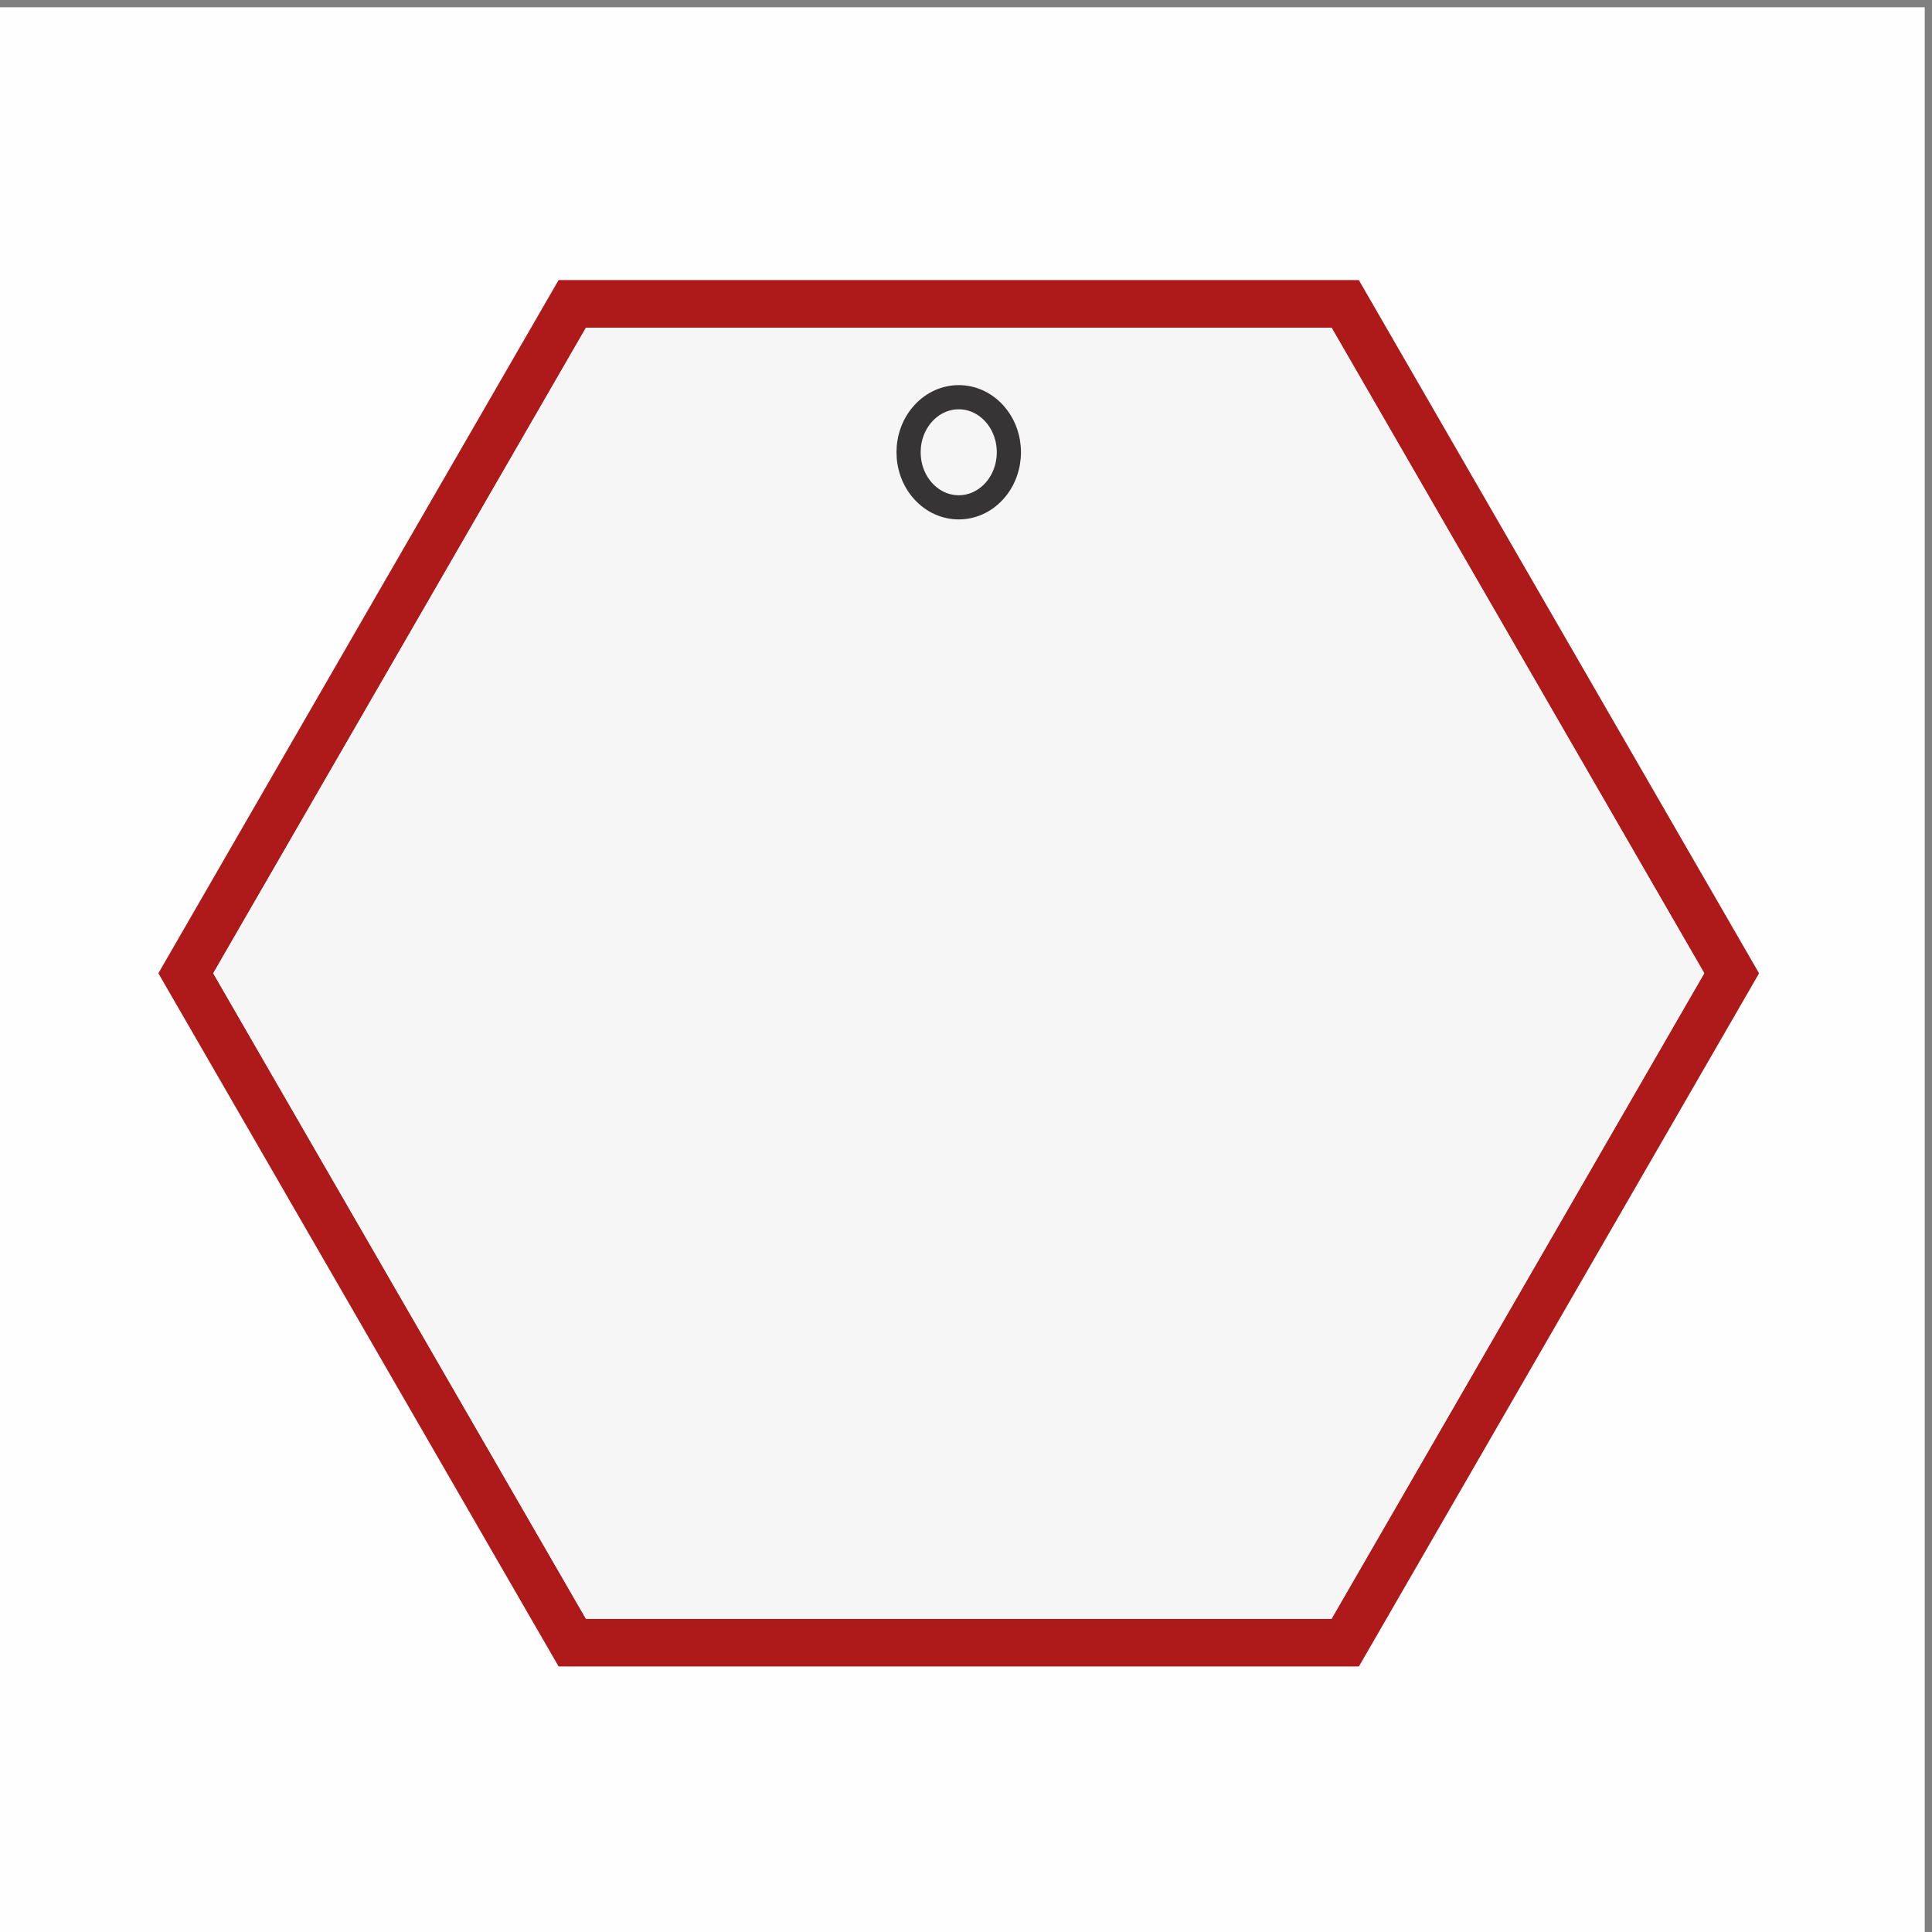 <?xml version="1.0" encoding="UTF-8"?>
<!DOCTYPE svg PUBLIC "-//W3C//DTD SVG 1.1//EN" "http://www.w3.org/Graphics/SVG/1.1/DTD/svg11.dtd">
<!-- Creator: CorelDRAW -->
<svg xmlns="http://www.w3.org/2000/svg" xml:space="preserve" width="0.787in" height="0.787in" version="1.1" style="shape-rendering:geometricPrecision; text-rendering:geometricPrecision; image-rendering:optimizeQuality; fill-rule:evenodd; clip-rule:evenodd"
viewBox="0 0 787.4 787.4"
 xmlns:xlink="http://www.w3.org/1999/xlink"
 xmlns:xodm="http://www.corel.com/coreldraw/odm/2003">
 <rect x="0" y="0" width="787.4" height="787.4" fill="#808080" stroke="none"/>
 <defs>
  <style type="text/css">
   <![CDATA[
    .str0 {stroke:#373435;stroke-width:9.85;stroke-miterlimit:2.613}
    .fil3 {fill:none}
    .fil0 {fill:#FEFEFE}
    .fil2 {fill:#F6F6F6}
    .fil1 {fill:#AD1A19;fill-rule:nonzero}
   ]]>
  </style>
 </defs>
 <g id="Layer_x0020_1">
  <rect class="fil0" x="-2.96" y="2.96" width="787.4" height="787.4"/>
  <g id="_1856872971056">
   <path class="fil1" d="M542.67 659.76l151.91 -263.11 -151.89 -263.08 -303.88 0 -151.91 263.1 151.91 263.09 303.85 0zm171.46 -258.24l-160.3 277.66 -326.17 0 -163.11 -282.51c54.3,-94.22 108.74,-188.35 163.11,-282.52l326.14 0 163.12 282.54 -2.8 4.83z"/>
   <polygon class="fil2" points="542.67,659.76 694.58,396.65 542.69,133.57 238.81,133.57 86.91,396.67 238.81,659.76 "/>
  </g>
  <path class="fil3 str0" d="M376.29 168.46c7.98,-8.76 20.92,-8.77 28.9,0 7.98,8.76 7.98,22.97 0,31.73 -7.99,8.77 -20.93,8.76 -28.9,0 -7.99,-8.77 -7.99,-22.97 0,-31.73z"/>
 </g>
</svg>
